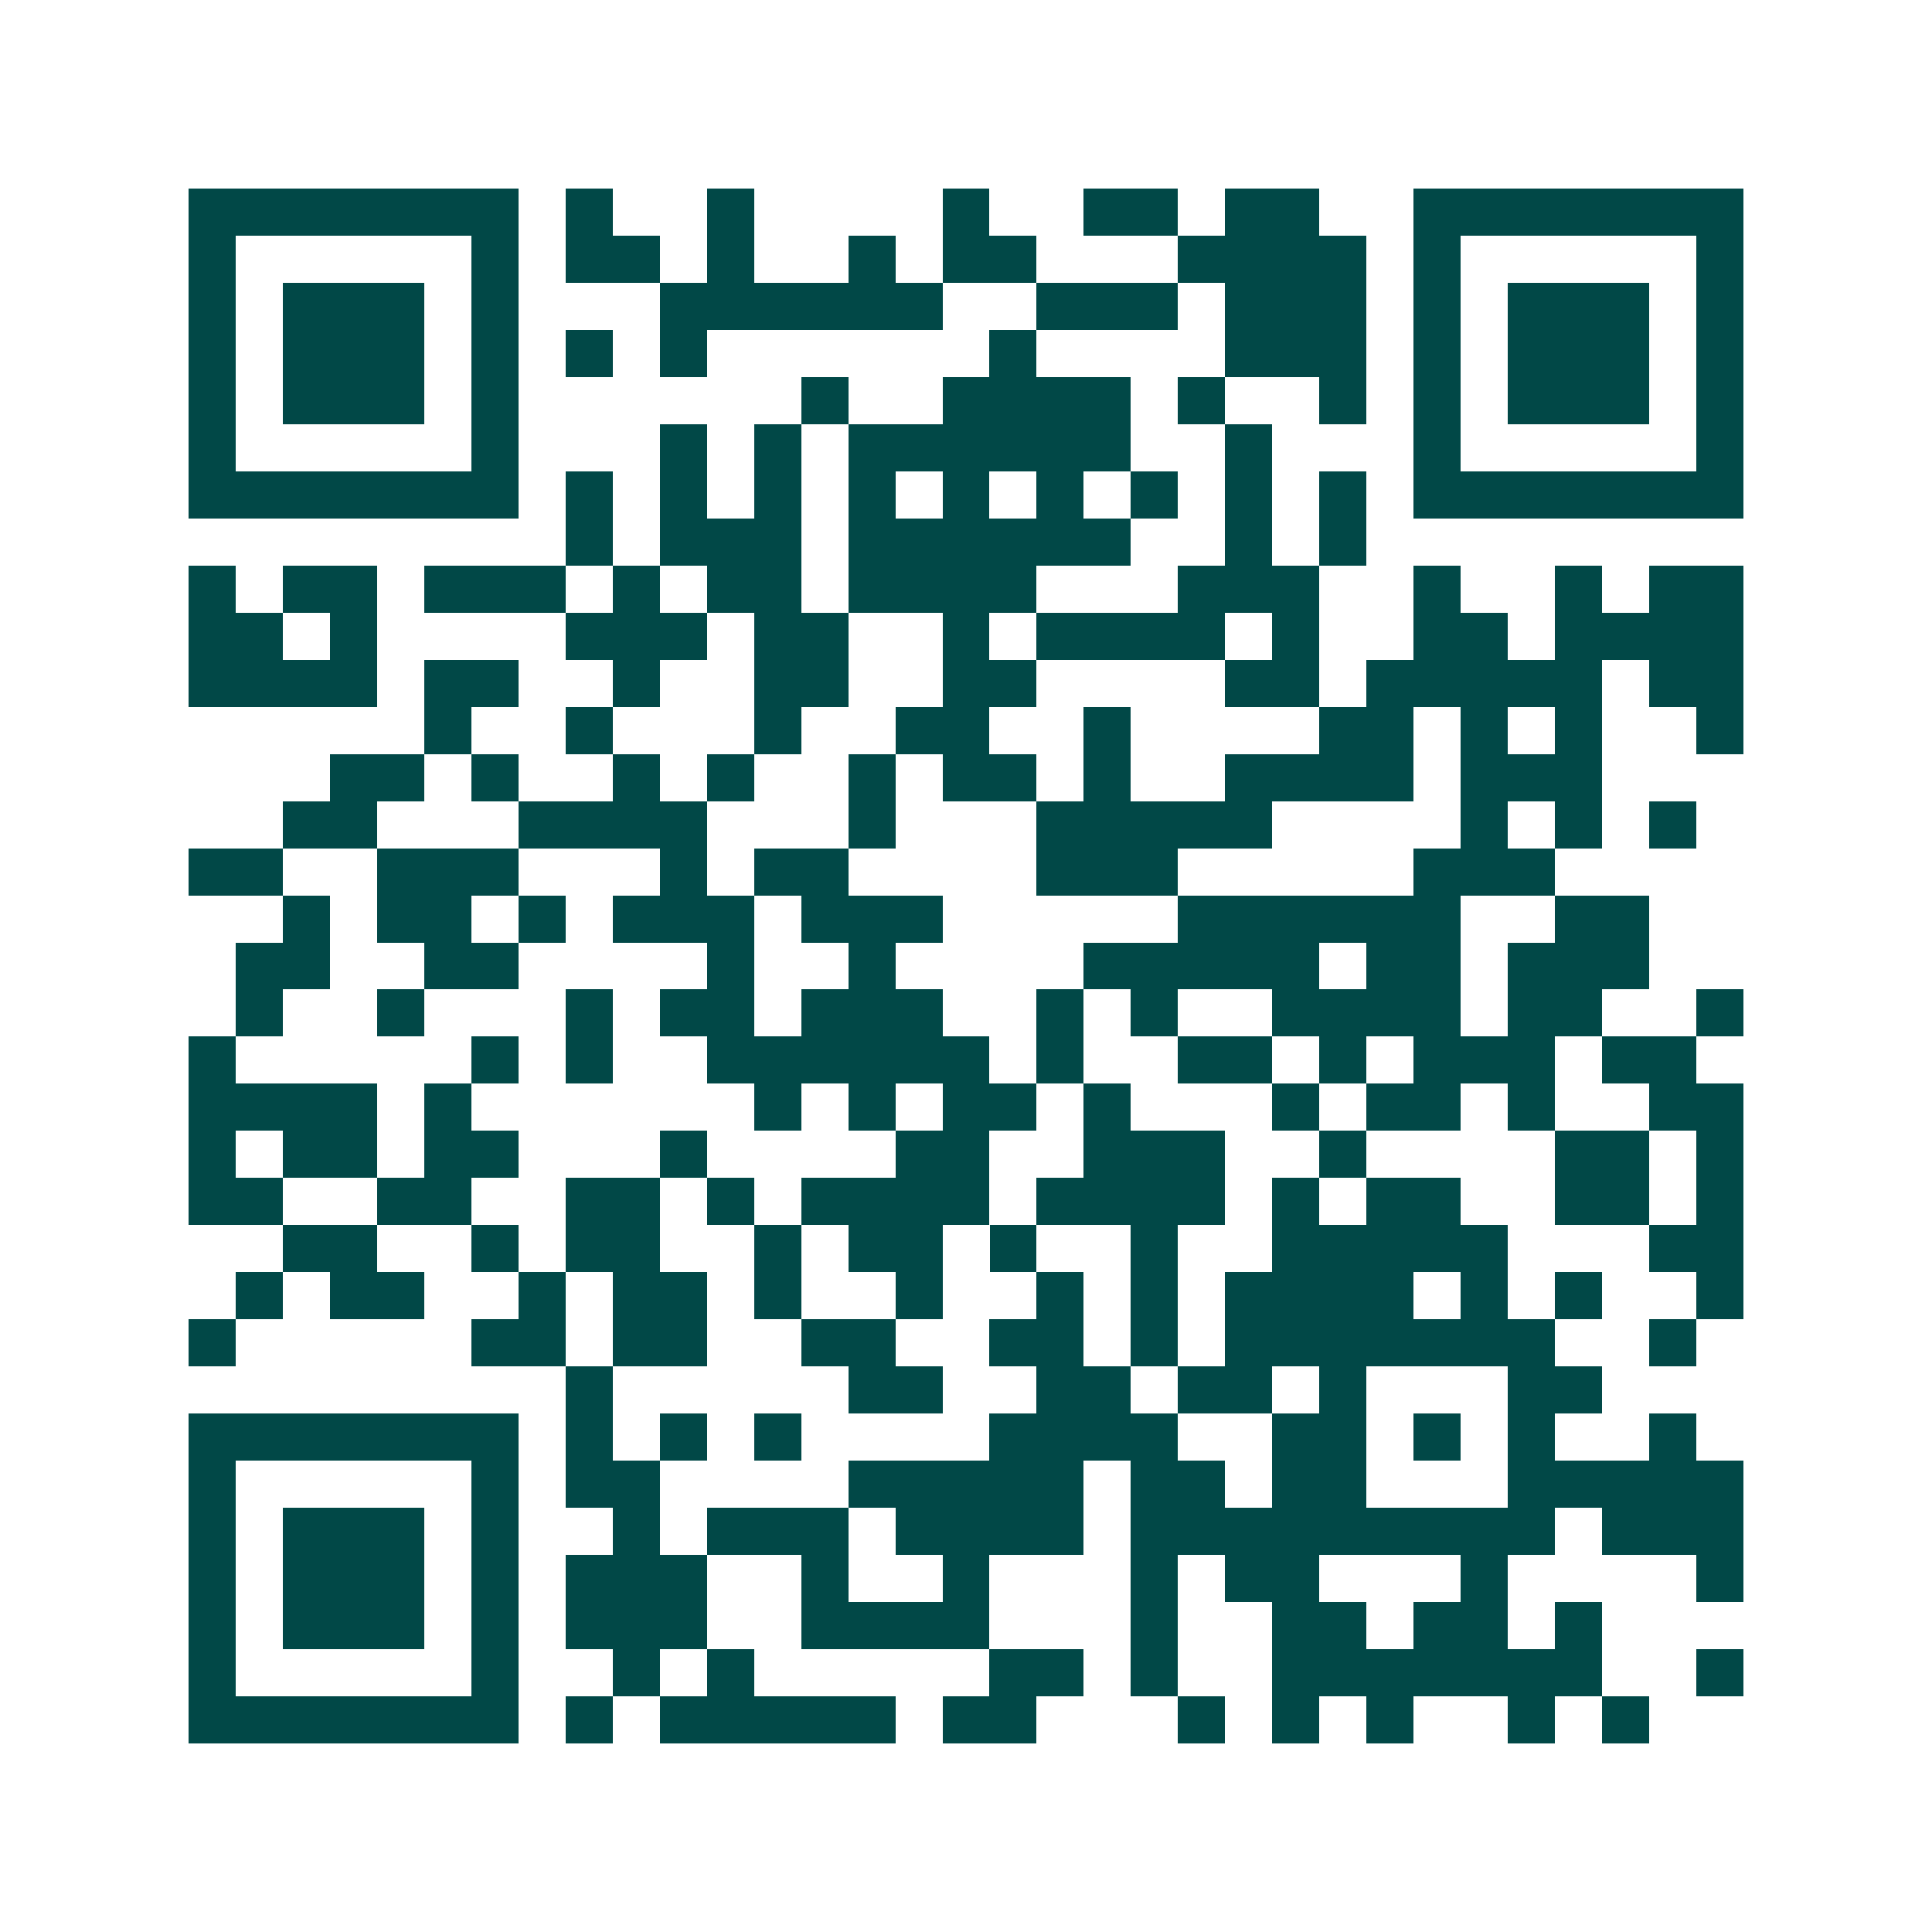<svg xmlns="http://www.w3.org/2000/svg" width="200" height="200" viewBox="0 0 41 41" shape-rendering="crispEdges"><path fill="#ffffff" d="M0 0h41v41H0z"/><path stroke="#014847" d="M4 4.5h7m1 0h1m2 0h1m4 0h1m2 0h2m1 0h2m2 0h7M4 5.5h1m5 0h1m1 0h2m1 0h1m2 0h1m1 0h2m3 0h4m1 0h1m5 0h1M4 6.5h1m1 0h3m1 0h1m3 0h6m2 0h3m1 0h3m1 0h1m1 0h3m1 0h1M4 7.5h1m1 0h3m1 0h1m1 0h1m1 0h1m6 0h1m4 0h3m1 0h1m1 0h3m1 0h1M4 8.5h1m1 0h3m1 0h1m6 0h1m2 0h4m1 0h1m2 0h1m1 0h1m1 0h3m1 0h1M4 9.5h1m5 0h1m3 0h1m1 0h1m1 0h6m2 0h1m3 0h1m5 0h1M4 10.5h7m1 0h1m1 0h1m1 0h1m1 0h1m1 0h1m1 0h1m1 0h1m1 0h1m1 0h1m1 0h7M12 11.5h1m1 0h3m1 0h6m2 0h1m1 0h1M4 12.5h1m1 0h2m1 0h3m1 0h1m1 0h2m1 0h4m3 0h3m2 0h1m2 0h1m1 0h2M4 13.5h2m1 0h1m4 0h3m1 0h2m2 0h1m1 0h4m1 0h1m2 0h2m1 0h4M4 14.5h4m1 0h2m2 0h1m2 0h2m2 0h2m4 0h2m1 0h5m1 0h2M9 15.5h1m2 0h1m3 0h1m2 0h2m2 0h1m4 0h2m1 0h1m1 0h1m2 0h1M7 16.5h2m1 0h1m2 0h1m1 0h1m2 0h1m1 0h2m1 0h1m2 0h4m1 0h3M6 17.5h2m3 0h4m3 0h1m3 0h5m4 0h1m1 0h1m1 0h1M4 18.5h2m2 0h3m3 0h1m1 0h2m4 0h3m5 0h3M6 19.5h1m1 0h2m1 0h1m1 0h3m1 0h3m5 0h6m2 0h2M5 20.5h2m2 0h2m4 0h1m2 0h1m4 0h5m1 0h2m1 0h3M5 21.5h1m2 0h1m3 0h1m1 0h2m1 0h3m2 0h1m1 0h1m2 0h4m1 0h2m2 0h1M4 22.5h1m5 0h1m1 0h1m2 0h6m1 0h1m2 0h2m1 0h1m1 0h3m1 0h2M4 23.5h4m1 0h1m6 0h1m1 0h1m1 0h2m1 0h1m3 0h1m1 0h2m1 0h1m2 0h2M4 24.5h1m1 0h2m1 0h2m3 0h1m4 0h2m2 0h3m2 0h1m4 0h2m1 0h1M4 25.5h2m2 0h2m2 0h2m1 0h1m1 0h4m1 0h4m1 0h1m1 0h2m2 0h2m1 0h1M6 26.5h2m2 0h1m1 0h2m2 0h1m1 0h2m1 0h1m2 0h1m2 0h5m3 0h2M5 27.5h1m1 0h2m2 0h1m1 0h2m1 0h1m2 0h1m2 0h1m1 0h1m1 0h4m1 0h1m1 0h1m2 0h1M4 28.5h1m5 0h2m1 0h2m2 0h2m2 0h2m1 0h1m1 0h7m2 0h1M12 29.5h1m5 0h2m2 0h2m1 0h2m1 0h1m3 0h2M4 30.5h7m1 0h1m1 0h1m1 0h1m4 0h4m2 0h2m1 0h1m1 0h1m2 0h1M4 31.5h1m5 0h1m1 0h2m4 0h5m1 0h2m1 0h2m3 0h5M4 32.5h1m1 0h3m1 0h1m2 0h1m1 0h3m1 0h4m1 0h9m1 0h3M4 33.5h1m1 0h3m1 0h1m1 0h3m2 0h1m2 0h1m3 0h1m1 0h2m3 0h1m4 0h1M4 34.5h1m1 0h3m1 0h1m1 0h3m2 0h4m3 0h1m2 0h2m1 0h2m1 0h1M4 35.5h1m5 0h1m2 0h1m1 0h1m5 0h2m1 0h1m2 0h7m2 0h1M4 36.5h7m1 0h1m1 0h5m1 0h2m3 0h1m1 0h1m1 0h1m2 0h1m1 0h1"/></svg>
